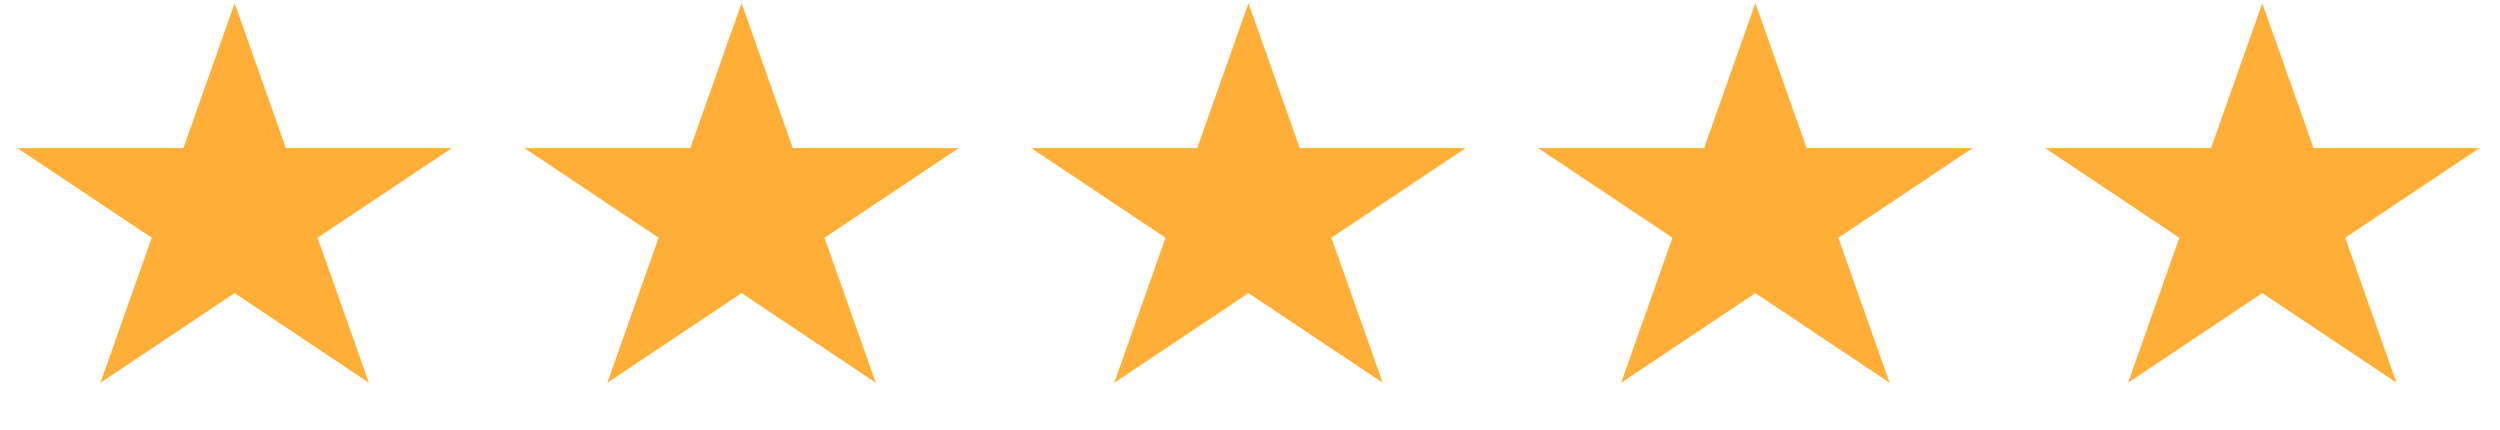 <?xml version="1.0" encoding="UTF-8"?> <svg xmlns="http://www.w3.org/2000/svg" width="186" height="32" viewBox="0 0 186 32" fill="none"><path d="M17.458 0.235L21.272 11.022H33.614L23.629 17.688L27.443 28.475L17.458 21.809L7.473 28.475L11.287 17.688L1.302 11.022H13.644L17.458 0.235Z" fill="#FFAF37"></path><path d="M55.172 0.235L58.986 11.022H71.328L61.343 17.688L65.157 28.475L55.172 21.809L45.187 28.475L49.001 17.688L39.016 11.022H51.358L55.172 0.235Z" fill="#FFAF37"></path><path d="M92.886 0.235L96.7 11.022H109.042L99.057 17.688L102.871 28.475L92.886 21.809L82.901 28.475L86.715 17.688L76.73 11.022H89.072L92.886 0.235Z" fill="#FFAF37"></path><path d="M130.6 0.235L134.414 11.022H146.756L136.771 17.688L140.585 28.475L130.6 21.809L120.615 28.475L124.429 17.688L114.444 11.022H126.786L130.6 0.235Z" fill="#FFAF37"></path><path d="M168.314 0.235L172.128 11.022H184.47L174.485 17.688L178.299 28.475L168.314 21.809L158.329 28.475L162.143 17.688L152.158 11.022H164.5L168.314 0.235Z" fill="#FFAF37"></path></svg> 